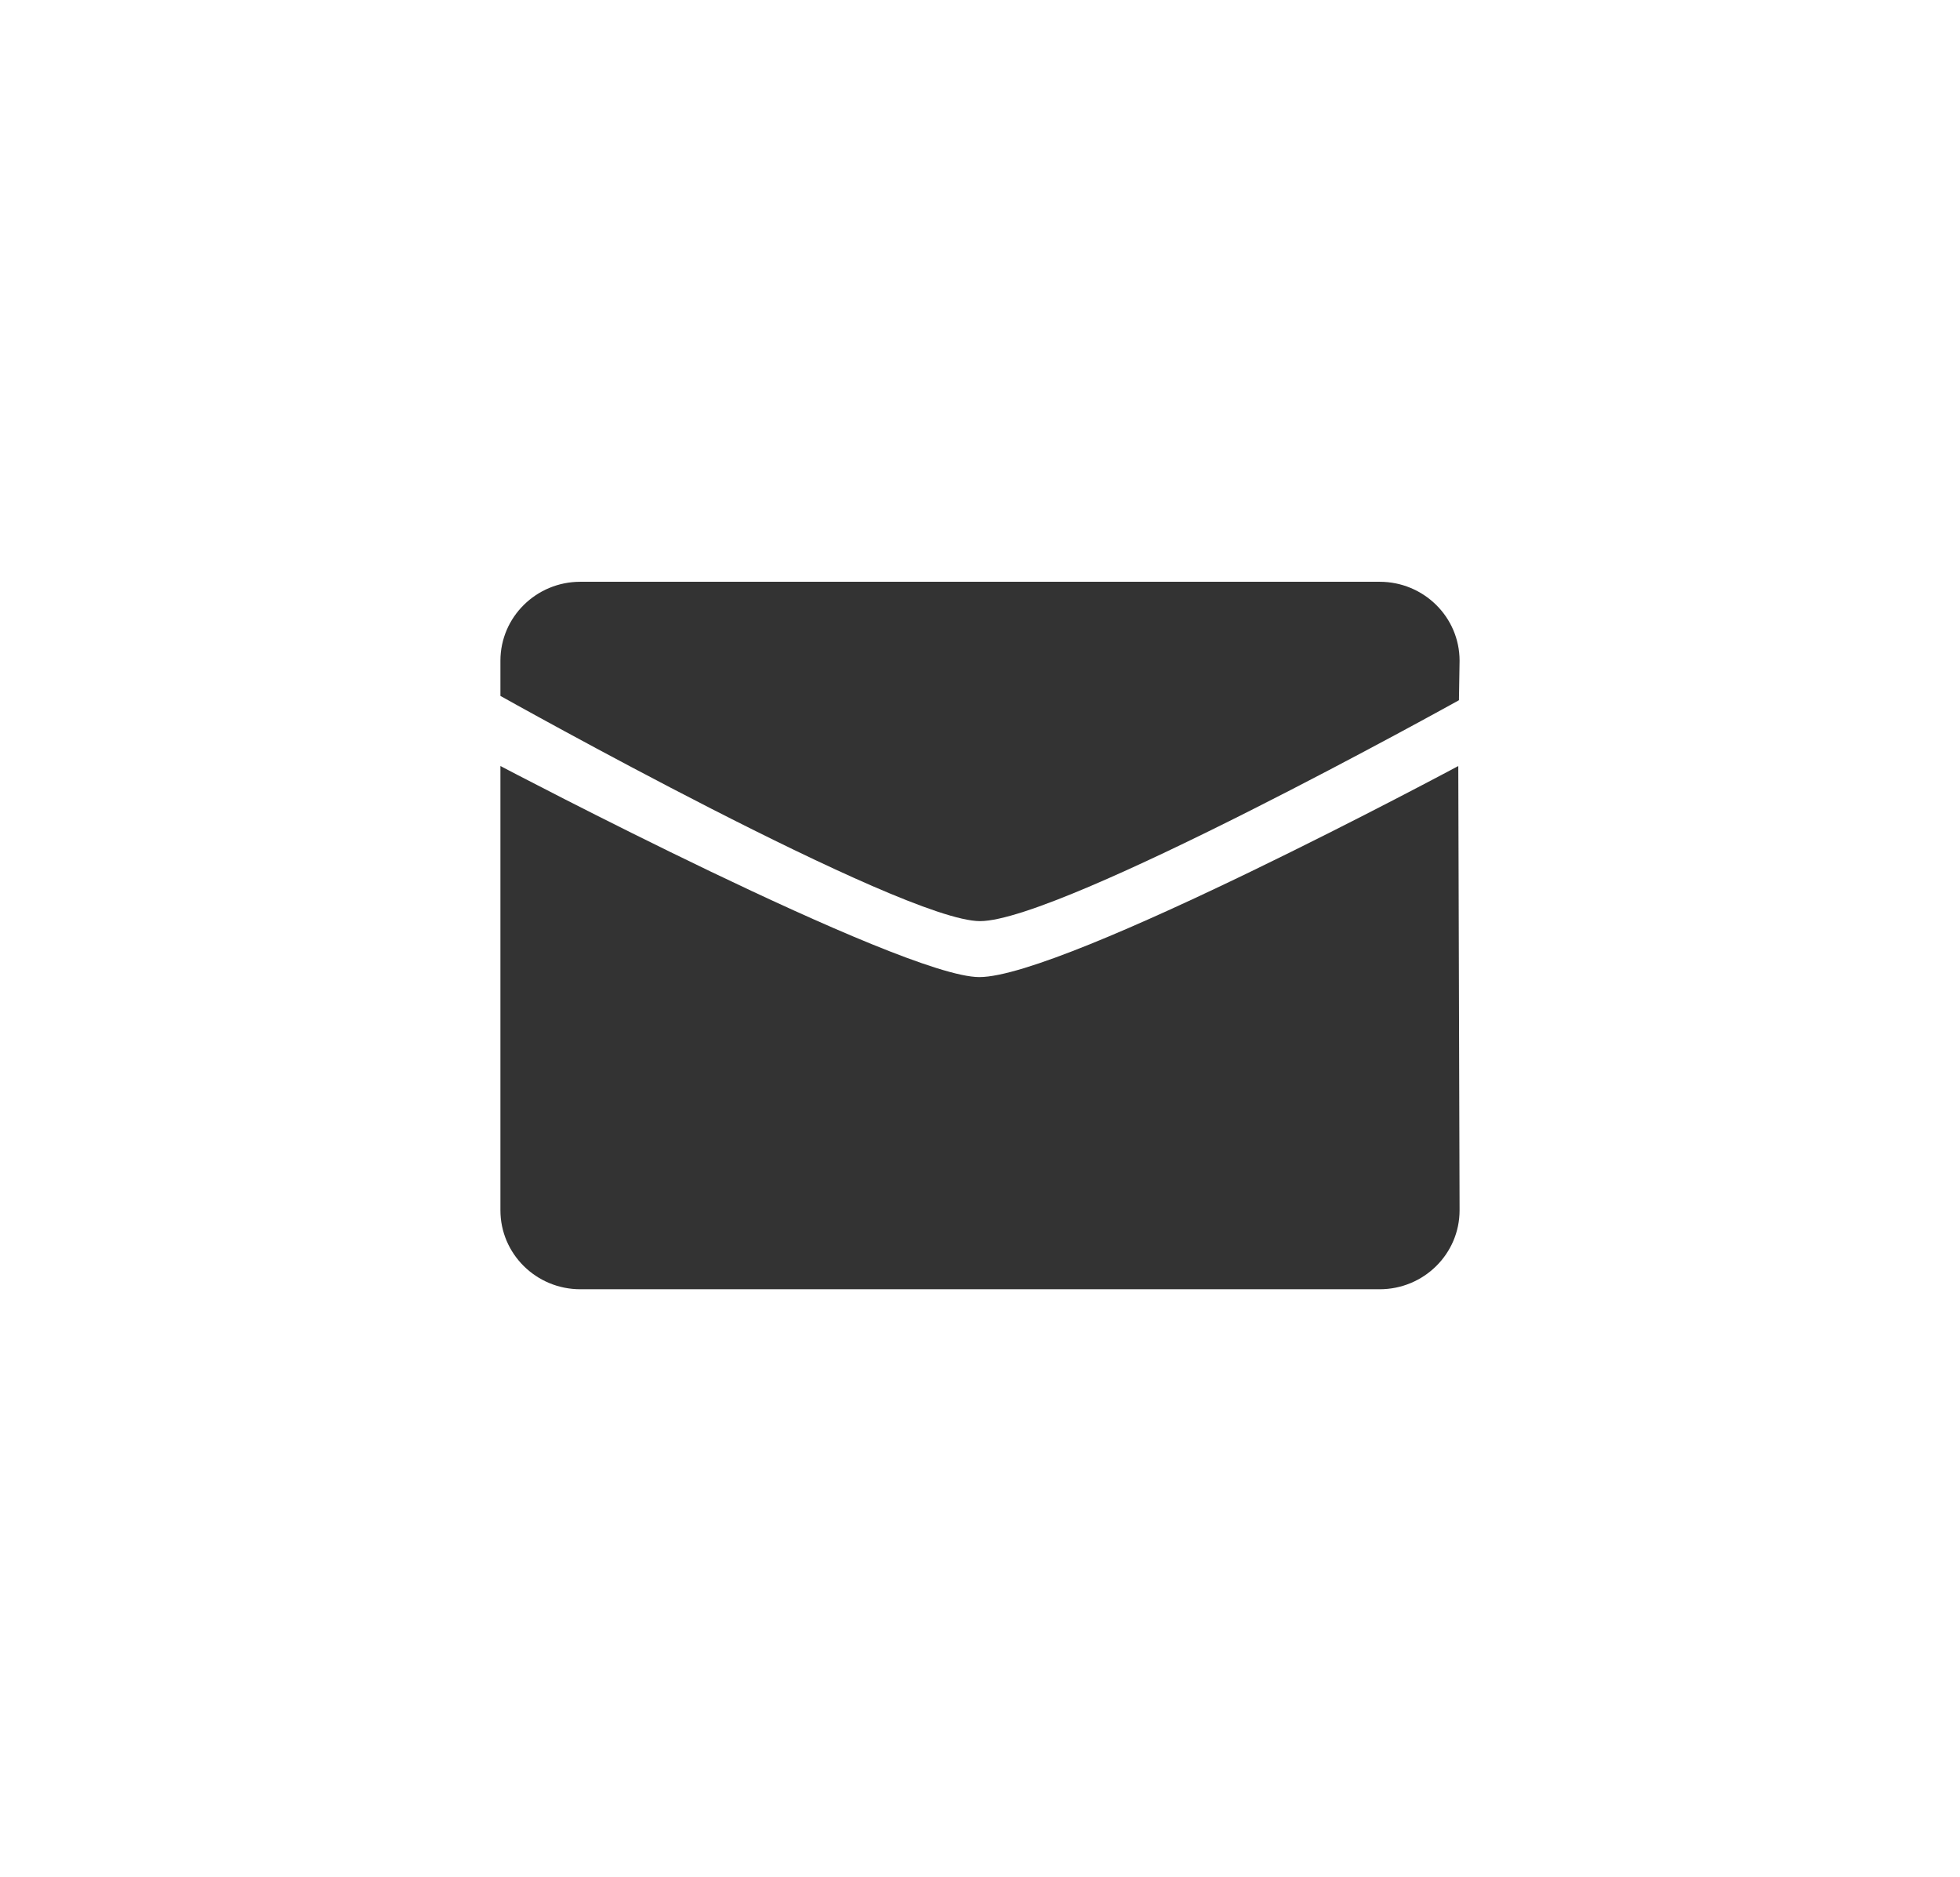 <?xml version="1.0" encoding="UTF-8"?> <svg xmlns="http://www.w3.org/2000/svg" width="47" height="45" viewBox="0 0 47 45" fill="none"> <path d="M23.484 23.429C21.615 23.429 12 18.368 12 18.368V29.021C12 30.066 12.858 30.914 13.916 30.914H33.083C34.142 30.914 35 30.066 35 29.021L34.969 18.368C34.969 18.368 25.533 23.429 23.484 23.429Z" fill="#333333"></path> <path d="M23.5 22.087C25.459 22.087 34.985 16.79 34.985 16.79L35 15.843C35 14.798 34.142 13.95 33.083 13.95H13.916C12.858 13.95 12 14.798 12 15.843V16.687C12 16.687 21.63 22.087 23.5 22.087Z" fill="#333333"></path> </svg> 